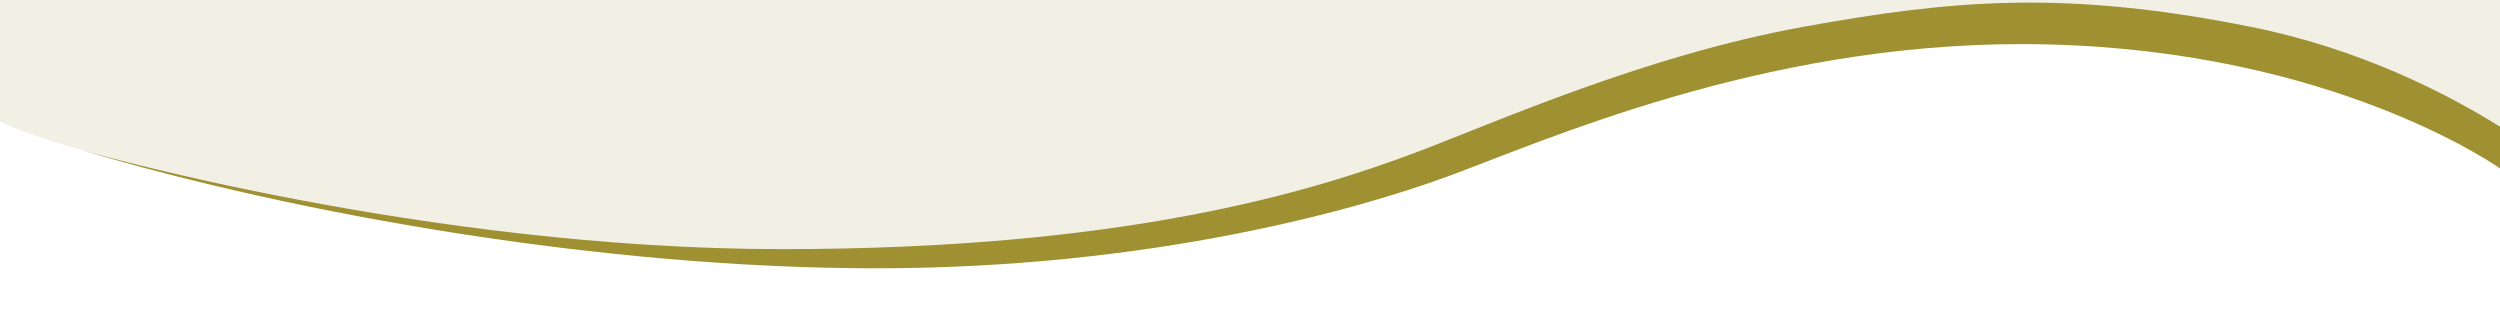 <?xml version="1.0" encoding="UTF-8"?> <svg xmlns="http://www.w3.org/2000/svg" id="Layer_2" data-name="Layer 2" viewBox="0 0 1920 242.1"><rect x="0" y="0" width="1920" height="242.1" fill="#333333" stroke="none"/><defs><style> .cls-1 { fill: #9f9132; } .cls-1, .cls-2, .cls-3 { stroke-width: 0px; } .cls-2 { fill: #fff; } .cls-3 { fill: #f2f0e5; } </style></defs><polygon class="cls-2" points="1920 98.05 1920 0 0 0 0 242.1 1920 242.1 1920 98.05"></polygon><path class="cls-3" d="M0,93.4c11.06,5.15,30.04,12.61,62.79,21.9,65.73,18.64,209.95,61.32,467.49,78.98,257.54,17.66,470.92-32.38,615.88-85.36,144.96-52.98,208.24-76.53,265.63-81.68,57.39-5.15,183.22-22.81,269.31-7.36,62.87,11.28,178.32,64.95,238.9,92.5V0H0v93.4Z"></path><path class="cls-1" d="M1920,97.27c-41.06-25.6-107.92-59.97-191.31-76.65-141.51-28.3-227.61-21.09-343.87,0-120.77,21.91-234.48,72.6-295.31,95.66-84.3,31.95-228.1,75.05-488.58,75.05-275.2,0-538.13-76.03-538.13-76.03,165.31,49.55,401.76,90.75,609.75,90.75s365.95-43.66,439.53-70.64c73.58-26.98,239.39-101.54,440.02-101.54,223.86,0,355.48,86.9,367.91,95.46v-32.06Z"></path></svg> 
